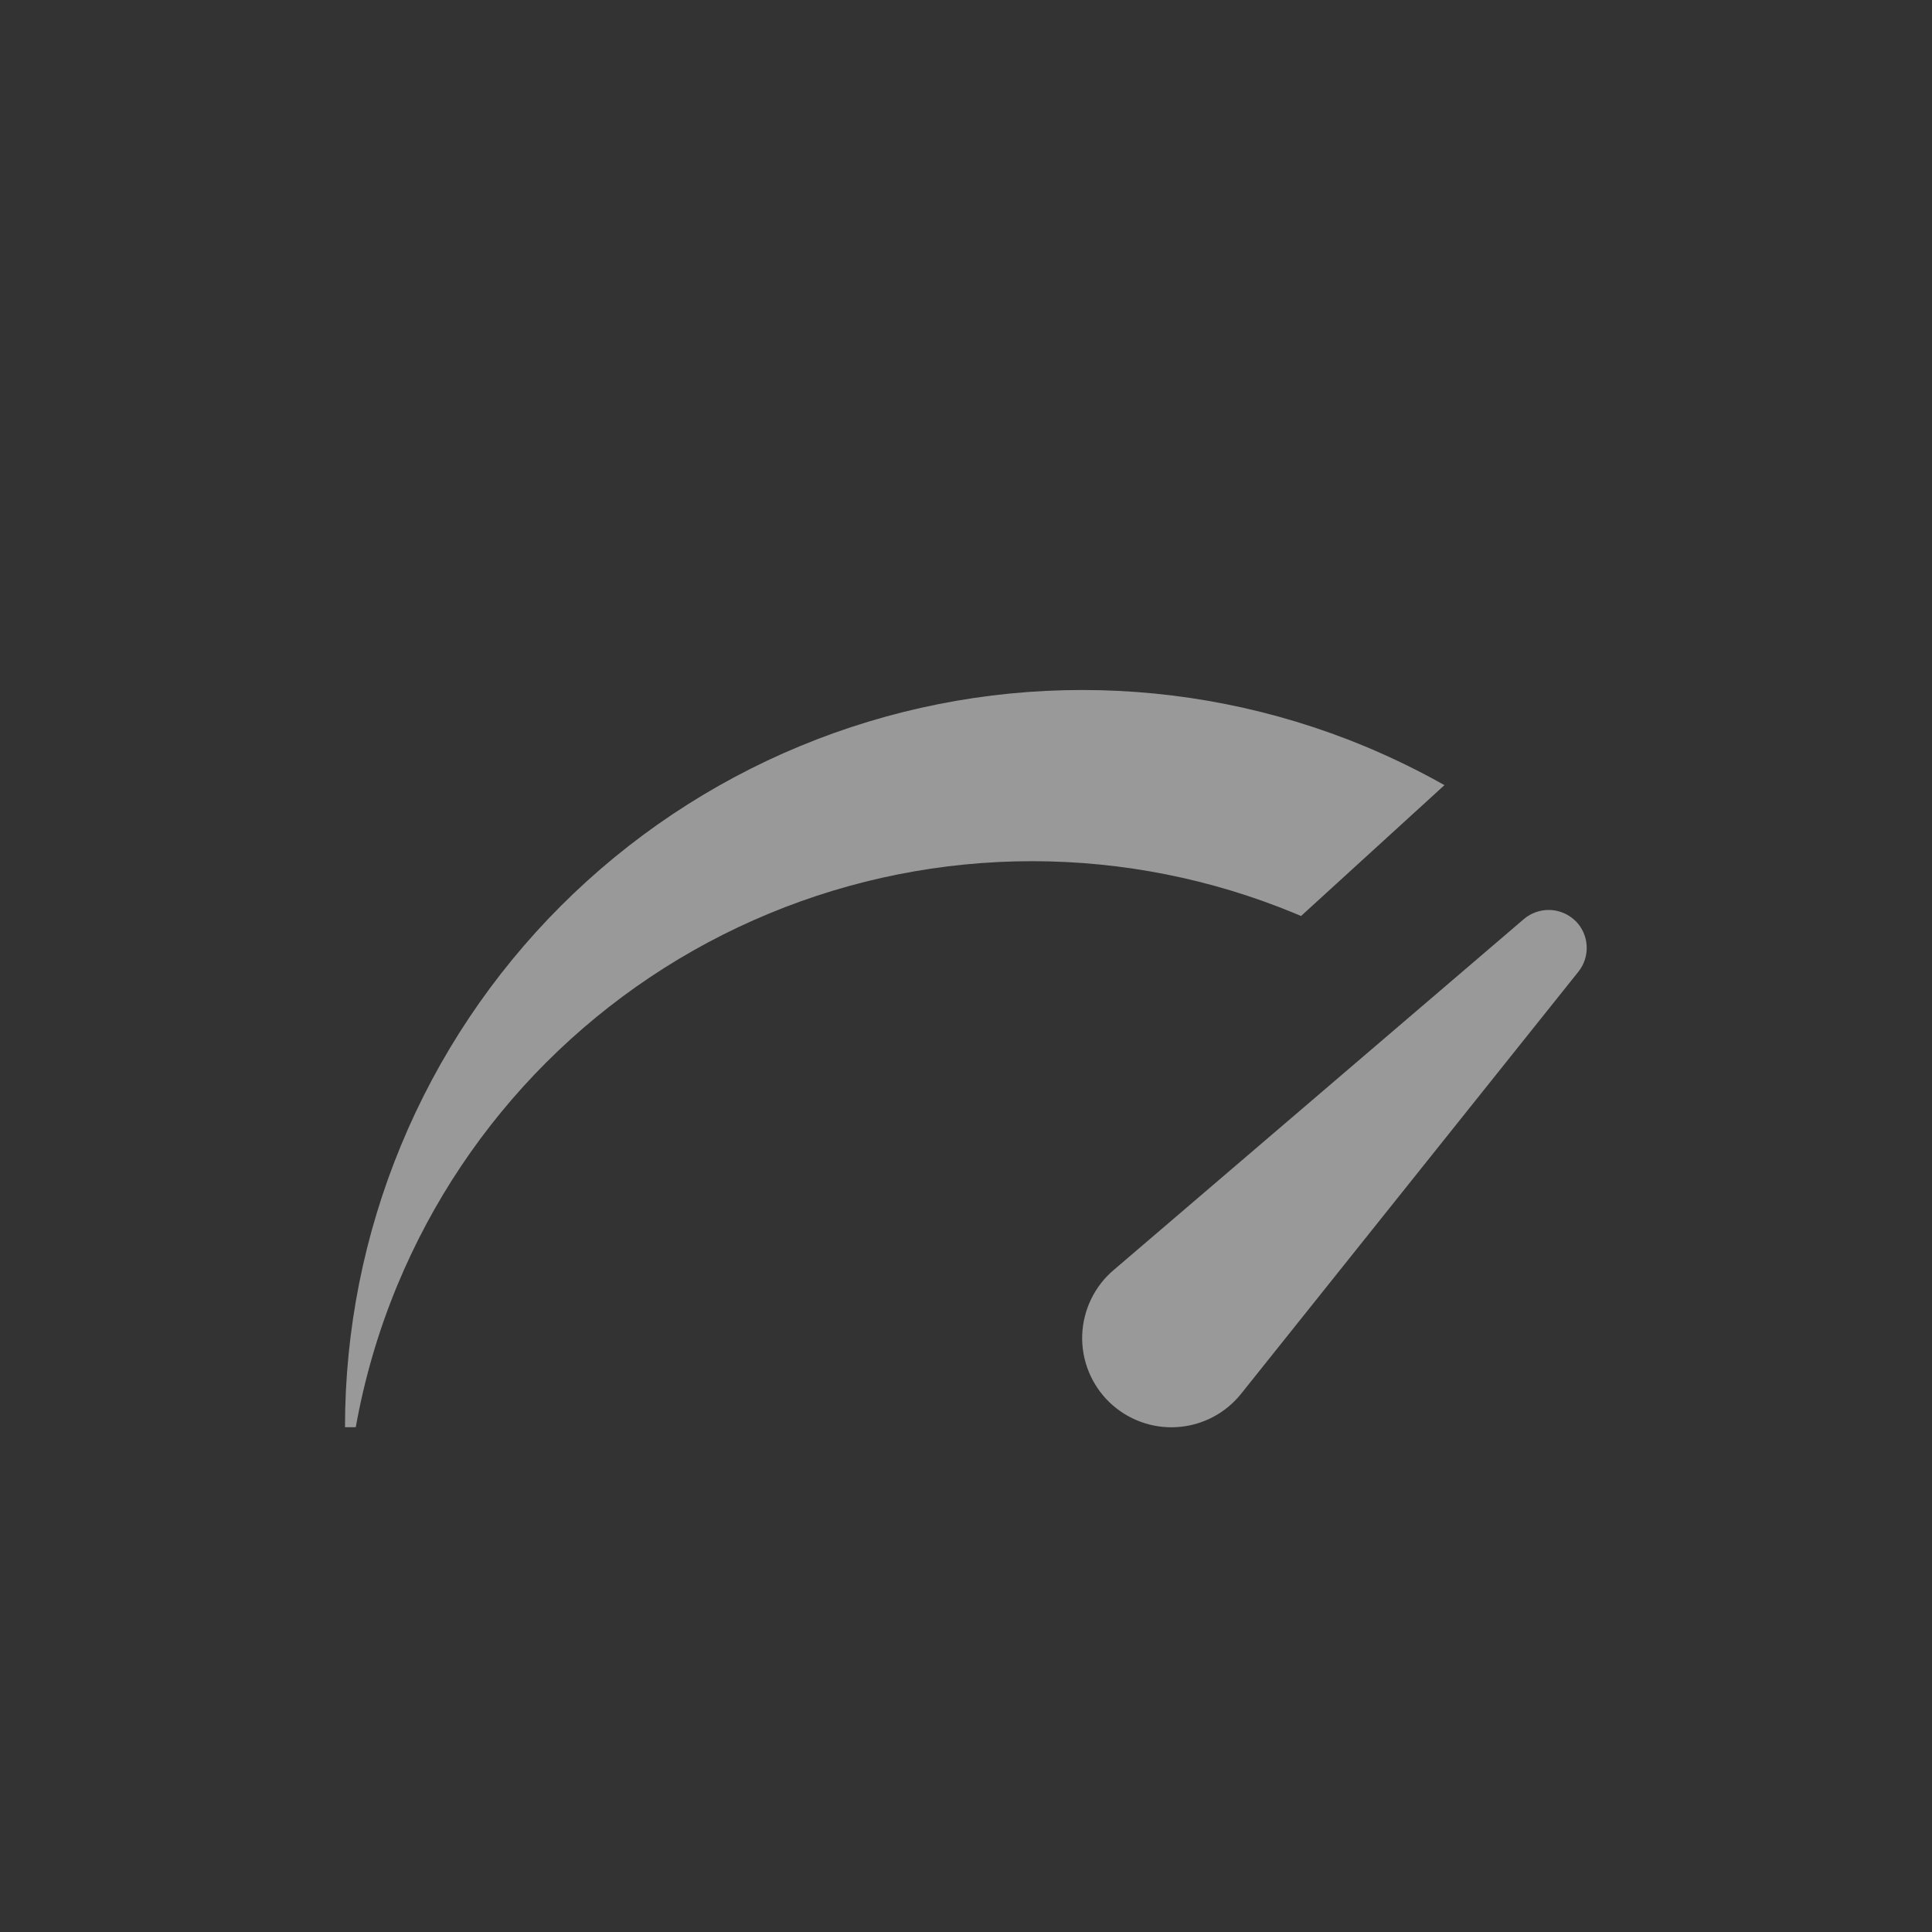 <svg width="28" height="28" viewBox="0 0 28 28" fill="none" xmlns="http://www.w3.org/2000/svg">
<rect x="0" y="0" width="28" height="28" fill="#333333" stroke="none"/>
<g opacity="0.5">
<path d="M22.834 13.348C22.735 13.251 22.604 13.193 22.465 13.188C22.326 13.183 22.191 13.23 22.085 13.32L16.144 18.403C16.005 18.519 15.893 18.664 15.814 18.827C15.735 18.989 15.691 19.167 15.684 19.348C15.678 19.529 15.71 19.709 15.778 19.877C15.846 20.045 15.948 20.196 16.078 20.322C16.209 20.448 16.364 20.545 16.534 20.607C16.704 20.669 16.885 20.695 17.065 20.682C17.246 20.67 17.422 20.62 17.582 20.535C17.742 20.451 17.882 20.333 17.994 20.191L22.875 14.083C22.96 13.977 23.003 13.843 22.995 13.707C22.988 13.571 22.93 13.443 22.834 13.347V13.348Z" fill="white"/>
<path fill-rule="evenodd" clip-rule="evenodd" d="M18.856 13.275C18.827 13.263 18.798 13.251 18.769 13.239C17.561 12.738 16.266 12.481 14.958 12.481C13.651 12.481 12.356 12.738 11.148 13.239C9.939 13.739 8.842 14.473 7.917 15.397C6.992 16.322 6.259 17.42 5.758 18.628C5.483 19.291 5.282 19.981 5.156 20.684H5C5 19.281 5.276 17.892 5.813 16.596C6.35 15.299 7.137 14.121 8.129 13.129C9.121 12.137 10.299 11.35 11.595 10.813C12.892 10.276 14.281 10 15.684 10C17.087 10 18.477 10.276 19.773 10.813C20.172 10.979 20.559 11.167 20.934 11.379L18.856 13.275Z" fill="white"/>
</g>
</svg>

